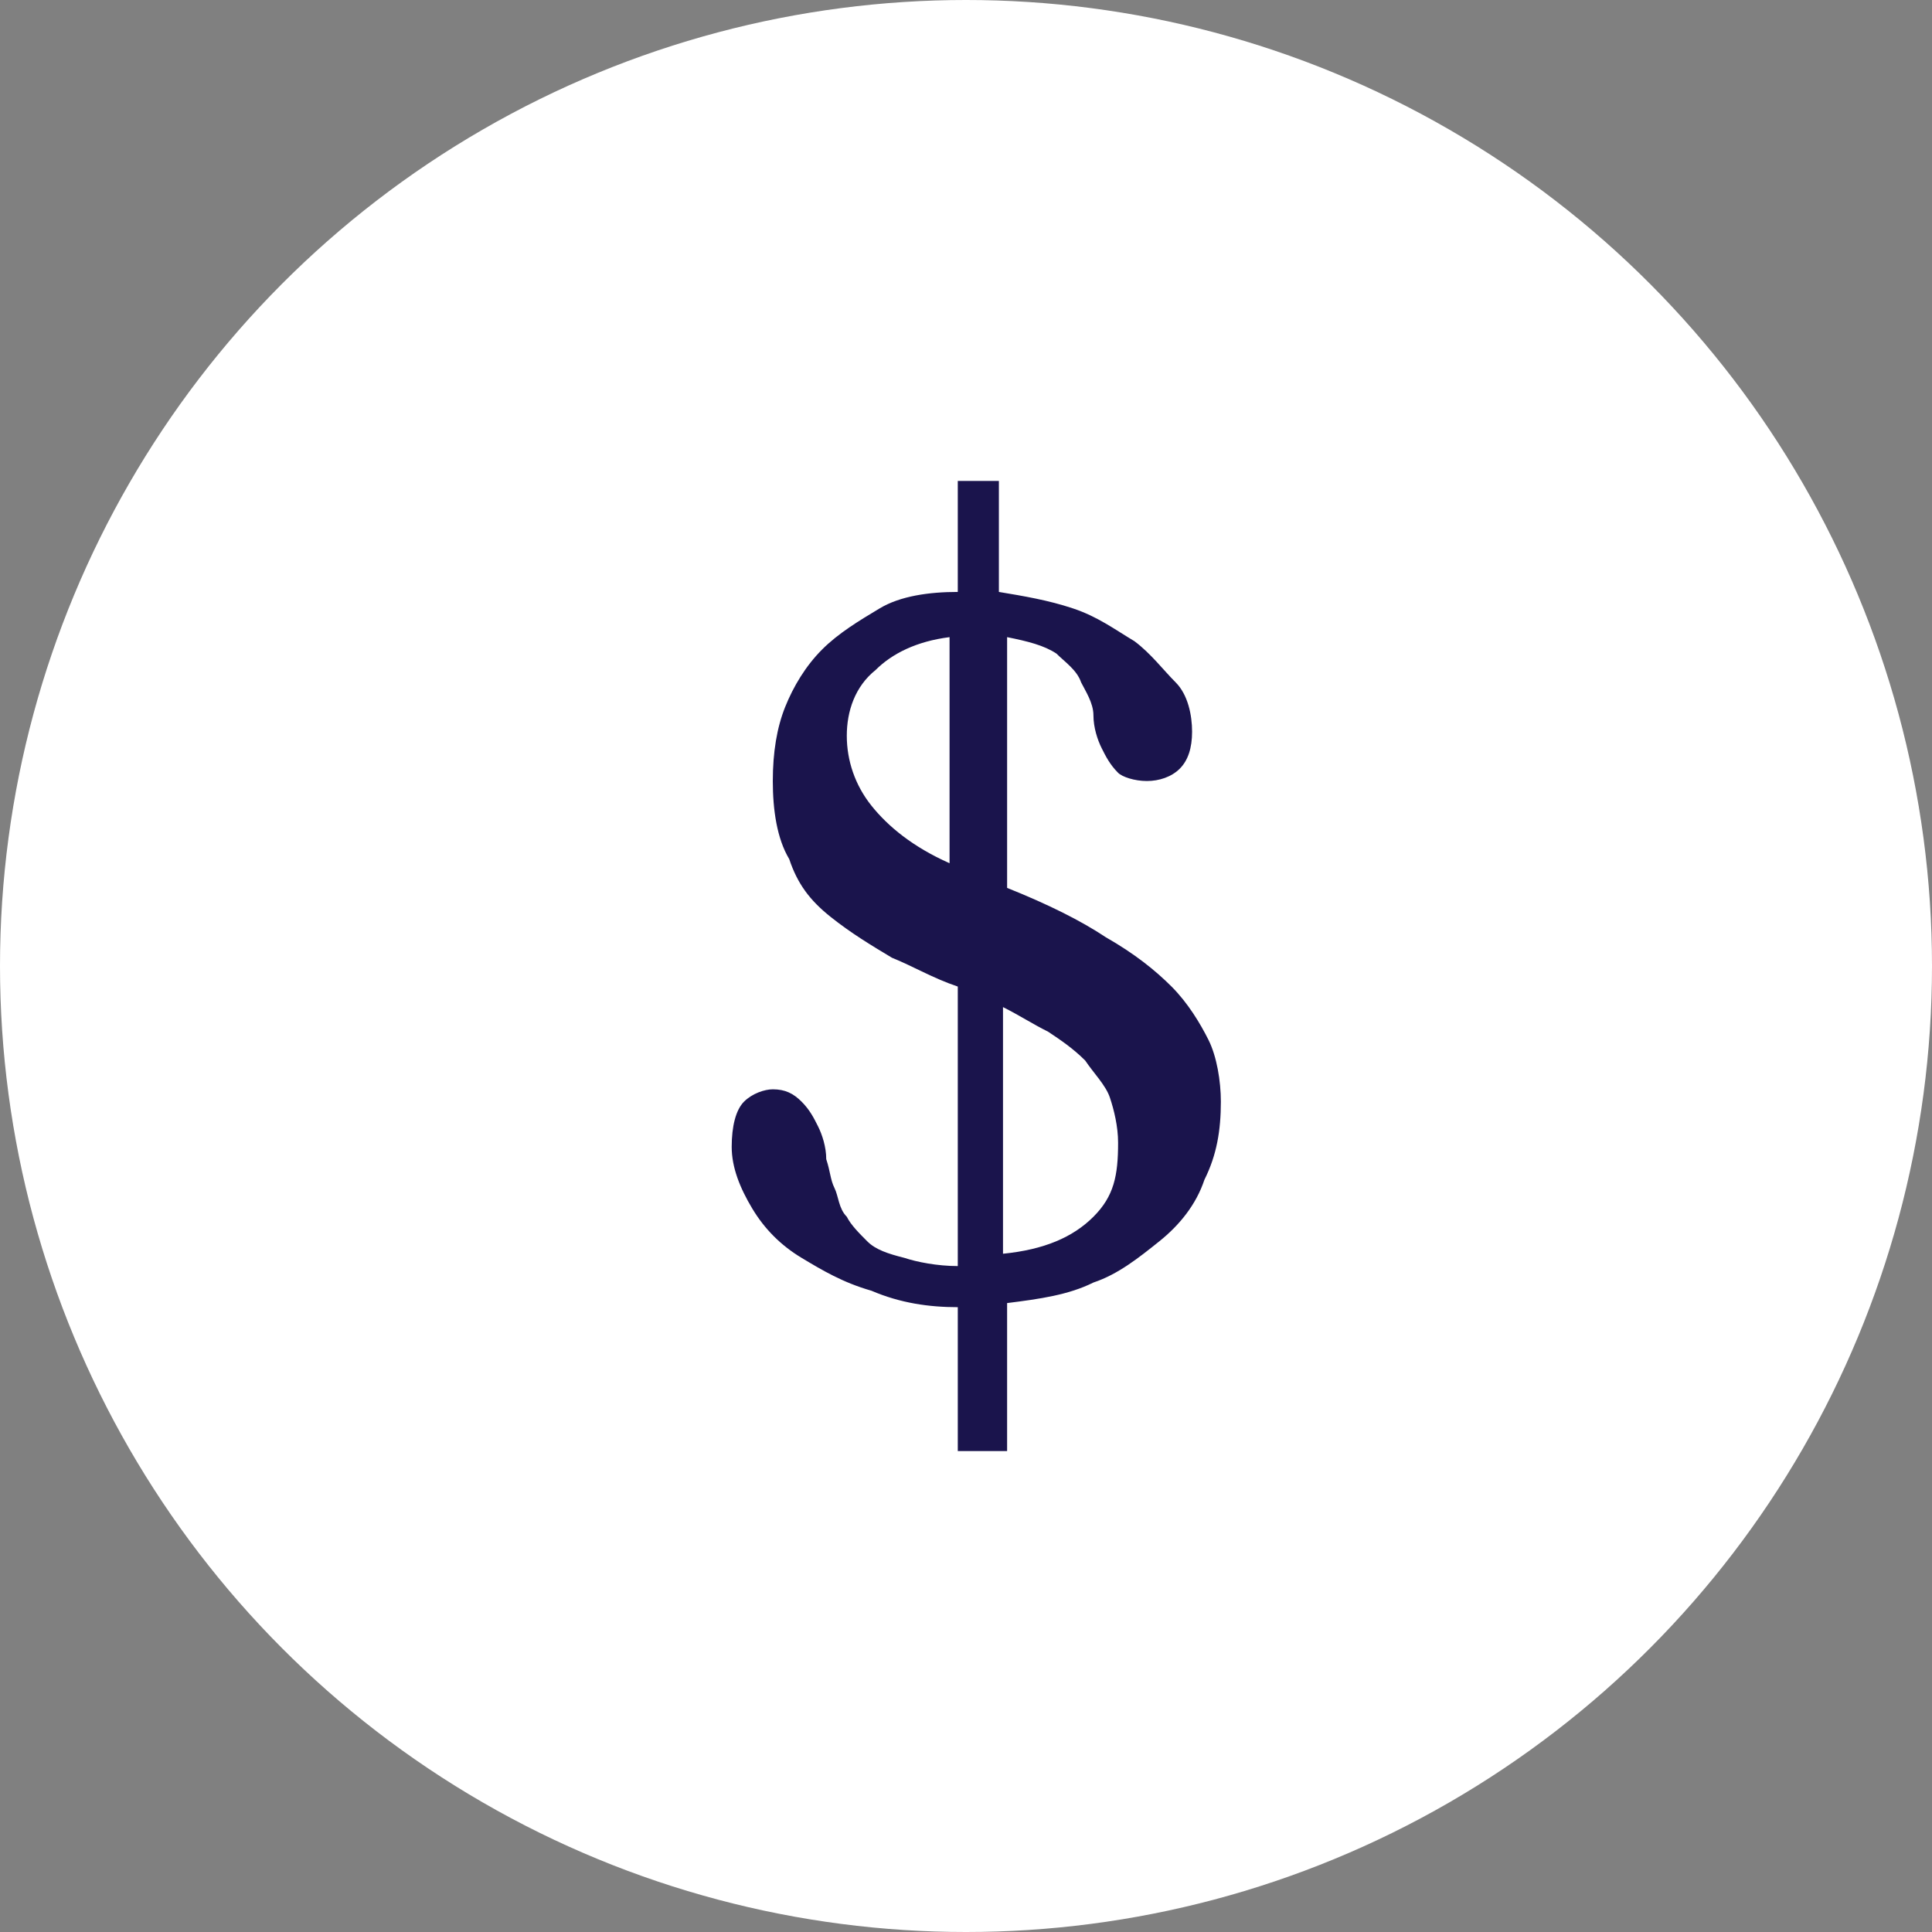<?xml version="1.0" encoding="utf-8"?>
<!-- Generator: Adobe Illustrator 21.0.0, SVG Export Plug-In . SVG Version: 6.00 Build 0)  -->
<svg version="1.1" id="Layer_1" xmlns="http://www.w3.org/2000/svg" xmlns:xlink="http://www.w3.org/1999/xlink" x="0px" y="0px"
	 viewBox="0 0 47 47" style="enable-background:new 0 0 47 47;" xml:space="preserve">
<rect x="0" y="0" width="47" height="47" fill="#808080" stroke="none"/>
<style type="text/css">
	.st0{fill:#FFFFFF;}
	.st1{fill:#1A144C;}
</style>
<circle class="st0" cx="23.5" cy="23.5" r="23.5"/>
<g>
	<path class="st1" d="M24.3,11.7v2.7c0.6,0.1,1.2,0.2,1.8,0.4c0.6,0.2,1,0.5,1.5,0.8c0.4,0.3,0.7,0.7,1,1s0.4,0.8,0.4,1.2
		c0,0.4-0.1,0.7-0.3,0.9c-0.2,0.2-0.5,0.3-0.8,0.3c-0.3,0-0.6-0.1-0.7-0.2c-0.2-0.2-0.3-0.4-0.4-0.6c-0.1-0.2-0.2-0.5-0.2-0.8
		s-0.2-0.6-0.3-0.8c-0.1-0.3-0.4-0.5-0.6-0.7c-0.3-0.2-0.7-0.3-1.2-0.4v6.1c1,0.4,1.8,0.8,2.4,1.2c0.7,0.4,1.2,0.8,1.6,1.2
		s0.7,0.9,0.9,1.3s0.3,1,0.3,1.5c0,0.7-0.1,1.3-0.4,1.9c-0.2,0.6-0.6,1.1-1.1,1.5c-0.5,0.4-1,0.8-1.6,1c-0.6,0.3-1.3,0.4-2.1,0.5
		v3.6h-1.2v-3.5c-0.7,0-1.4-0.1-2.1-0.4c-0.7-0.2-1.2-0.5-1.7-0.8s-0.9-0.7-1.2-1.2c-0.3-0.5-0.5-1-0.5-1.5c0-0.5,0.1-0.9,0.3-1.1
		c0.2-0.2,0.5-0.3,0.7-0.3c0.3,0,0.5,0.1,0.7,0.3c0.2,0.2,0.3,0.4,0.4,0.6c0.1,0.2,0.2,0.5,0.2,0.8c0.1,0.3,0.1,0.5,0.2,0.7
		c0.1,0.2,0.1,0.5,0.3,0.7c0.1,0.2,0.3,0.4,0.5,0.6c0.2,0.2,0.5,0.3,0.9,0.4c0.3,0.1,0.8,0.2,1.3,0.2V24c-0.6-0.2-1.1-0.5-1.6-0.7
		c-0.5-0.3-1-0.6-1.5-1s-0.8-0.8-1-1.4c-0.3-0.5-0.4-1.2-0.4-1.9c0-0.7,0.1-1.3,0.3-1.8c0.2-0.5,0.5-1,0.9-1.4
		c0.4-0.4,0.9-0.7,1.4-1s1.2-0.4,1.9-0.4v-2.7H24.3z M20.6,17.9c0,0.6,0.2,1.2,0.6,1.7c0.4,0.5,1,1,1.9,1.4v-5.5
		c-0.8,0.1-1.4,0.4-1.8,0.8C20.8,16.7,20.6,17.3,20.6,17.9z M27.2,27.8c0-0.4-0.1-0.8-0.2-1.1s-0.4-0.6-0.6-0.9
		c-0.3-0.3-0.6-0.5-0.9-0.7c-0.4-0.2-0.7-0.4-1.1-0.6v6c1-0.1,1.7-0.4,2.2-0.9S27.2,28.6,27.2,27.8z"/>
</g>
</svg>
